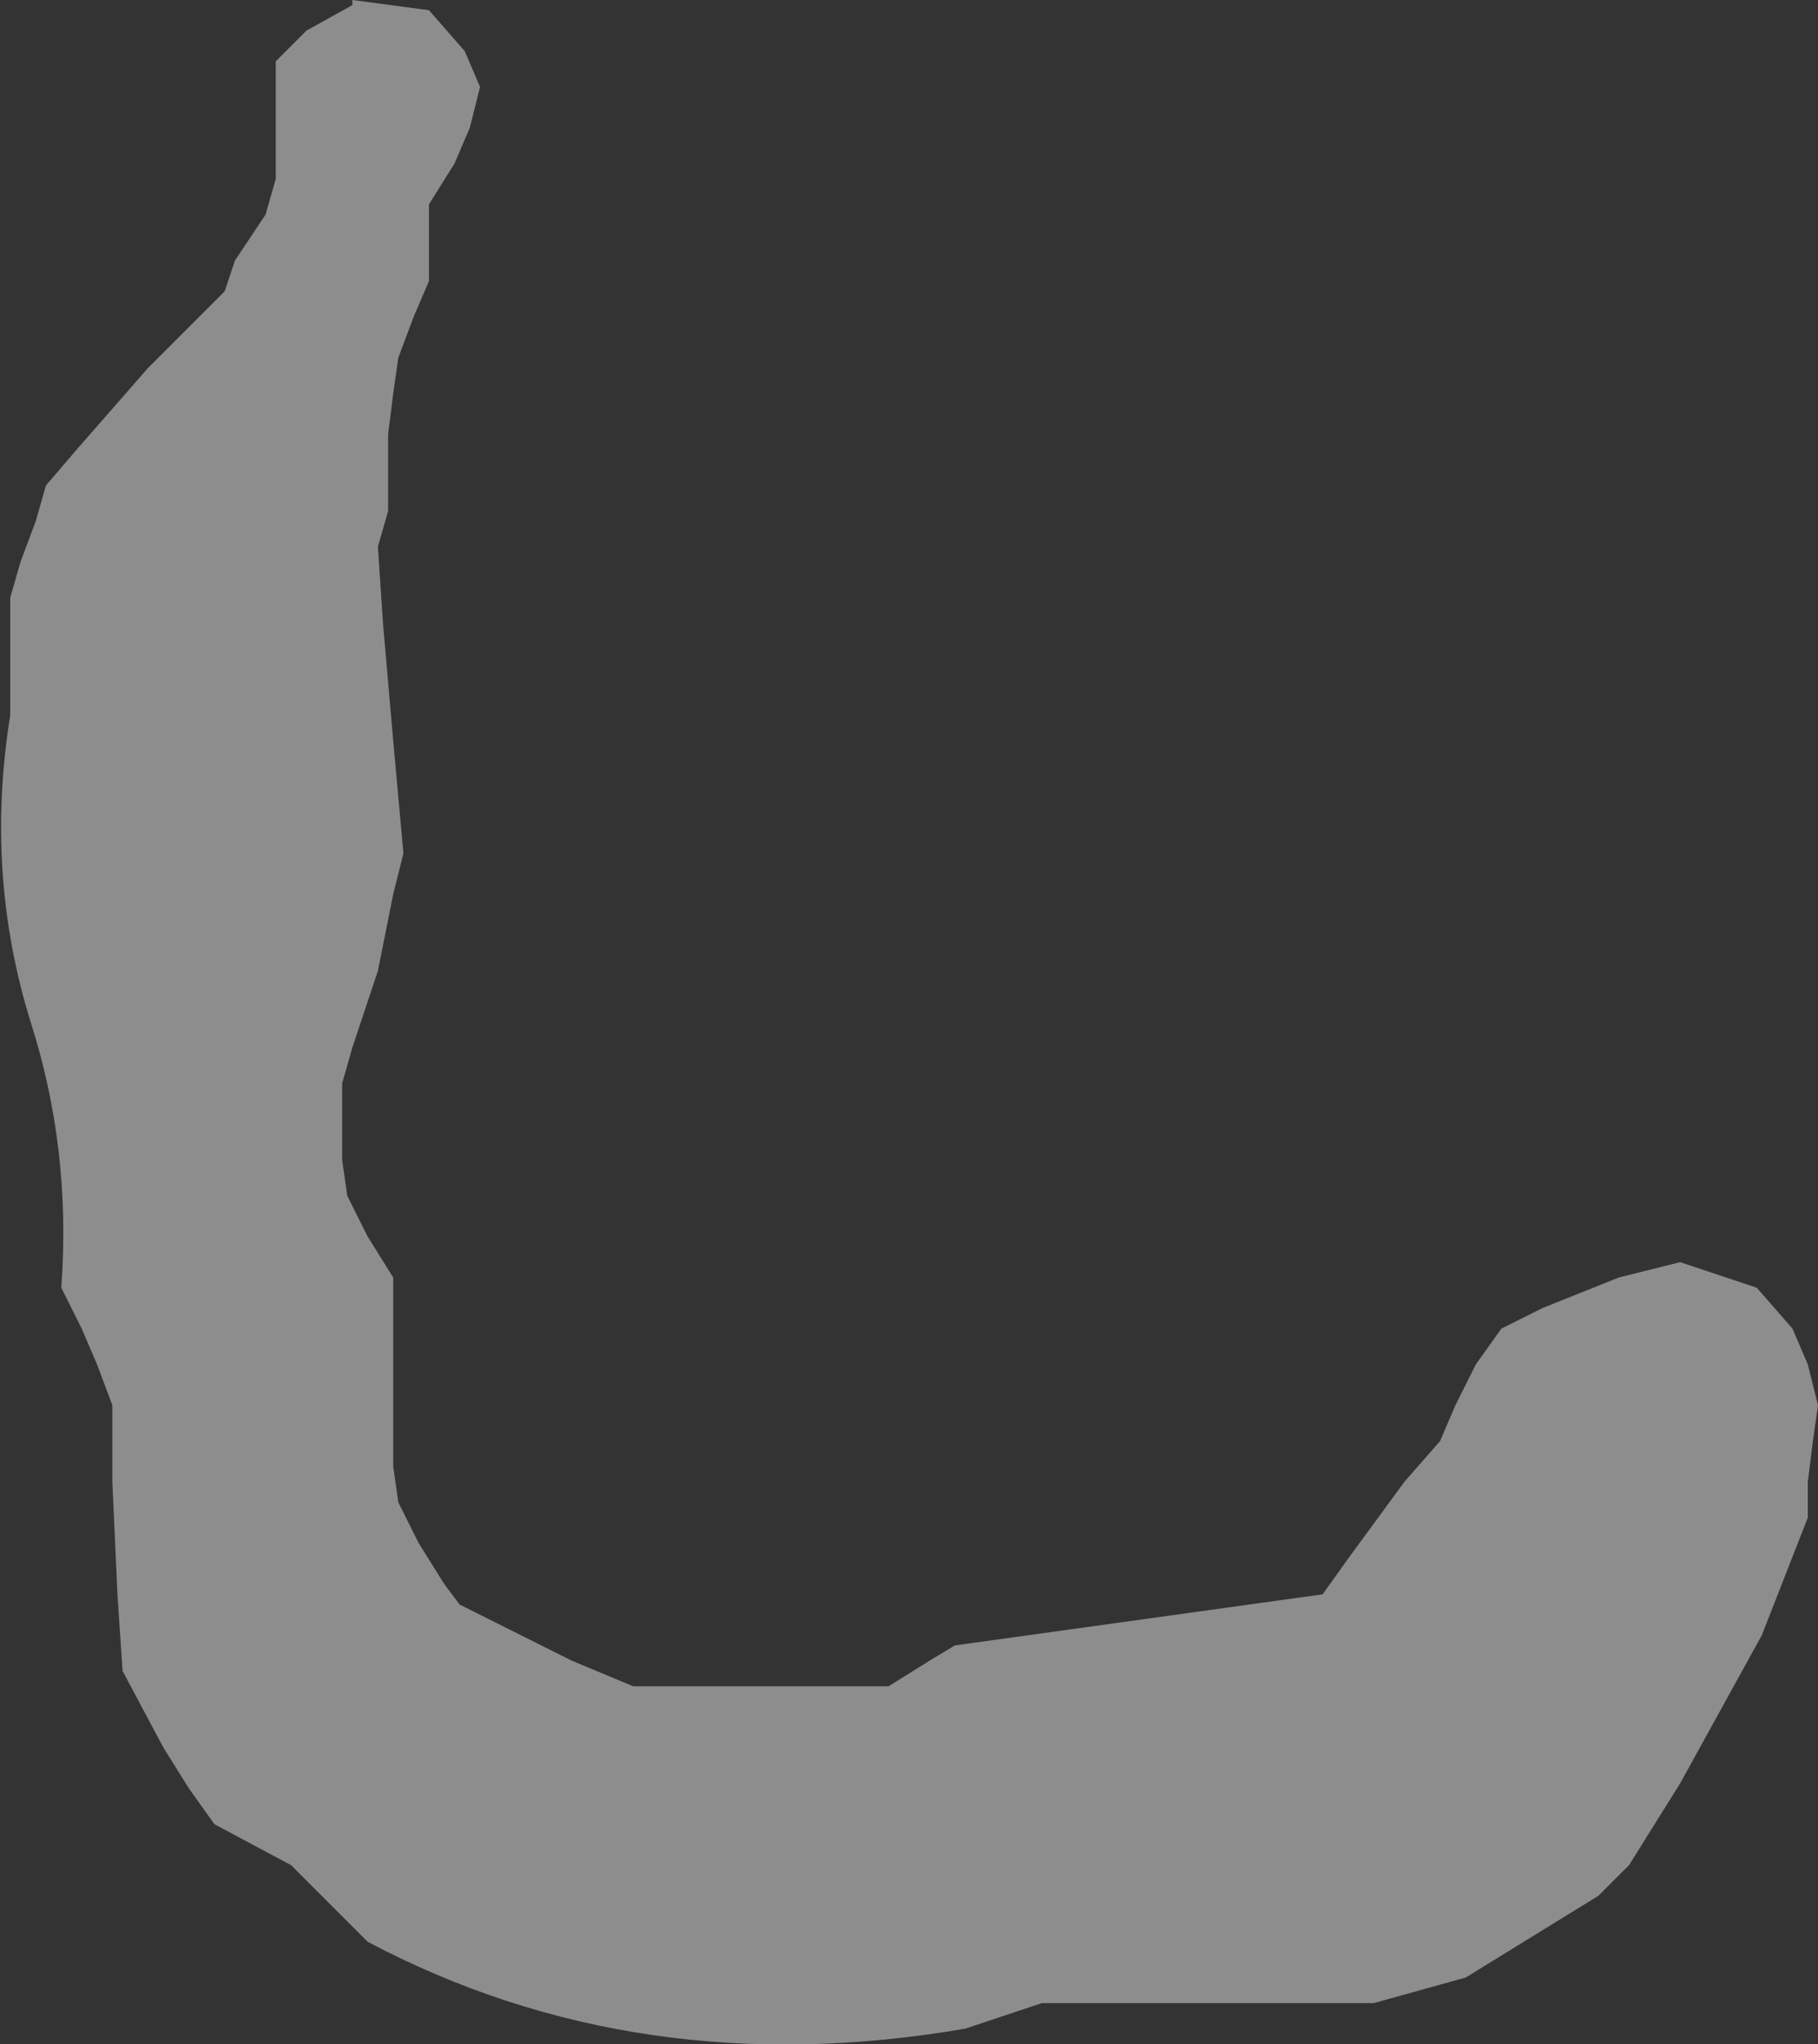 <?xml version="1.0" encoding="UTF-8" standalone="no"?>
<svg xmlns:xlink="http://www.w3.org/1999/xlink" height="20.0px" width="17.8px" xmlns="http://www.w3.org/2000/svg">
  <rect width="100%" height="100%" fill="#333333" stroke="none"/>
  <g transform="matrix(1.0, 0.0, 0.0, 1.0, -413.0, -188.25)">
    <path d="M413.1 194.1 L413.2 193.75 413.35 193.35 413.45 193.0 413.75 192.65 414.45 191.85 415.2 191.1 415.3 190.8 415.6 190.35 415.7 190.0 415.7 189.6 415.7 189.25 415.7 188.85 416.0 188.55 416.45 188.3 416.45 188.25 417.2 188.35 417.55 188.75 417.7 189.1 417.6 189.5 417.45 189.85 417.2 190.25 417.2 190.6 417.2 191.0 417.05 191.35 416.9 191.75 416.85 192.1 416.8 192.5 416.8 192.85 416.8 193.25 416.7 193.6 416.75 194.35 416.85 195.5 416.95 196.6 416.85 197.0 416.7 197.75 416.45 198.5 416.35 198.85 416.35 199.25 416.35 199.6 416.4 199.95 416.6 200.35 416.85 200.75 416.85 201.1 416.85 201.85 416.85 202.6 416.9 202.95 417.1 203.35 417.35 203.75 417.5 203.95 418.6 204.5 419.2 204.75 421.7 204.75 422.1 204.5 422.35 204.35 425.95 203.85 426.2 203.5 426.75 202.75 427.1 202.35 427.25 202.0 427.45 201.6 427.7 201.25 428.1 201.05 428.85 200.75 429.45 200.6 430.2 200.85 430.55 201.25 430.7 201.6 430.8 202.0 430.75 202.35 430.7 202.75 430.7 203.1 430.25 204.25 429.45 205.7 428.95 206.5 428.65 206.8 427.35 207.6 426.45 207.85 423.2 207.85 422.45 208.1 Q419.25 208.65 416.6 207.25 L416.2 206.85 415.85 206.5 415.1 206.1 414.85 205.75 414.6 205.35 414.2 204.6 414.15 203.85 414.1 202.75 414.1 202.0 413.95 201.6 413.8 201.25 413.6 200.85 Q413.7 199.5 413.3 198.25 412.85 196.8 413.1 195.25 L413.1 194.1" fill="#ffffff" fill-opacity="0.443" fill-rule="evenodd" stroke="none"/>
  </g>
</svg>
